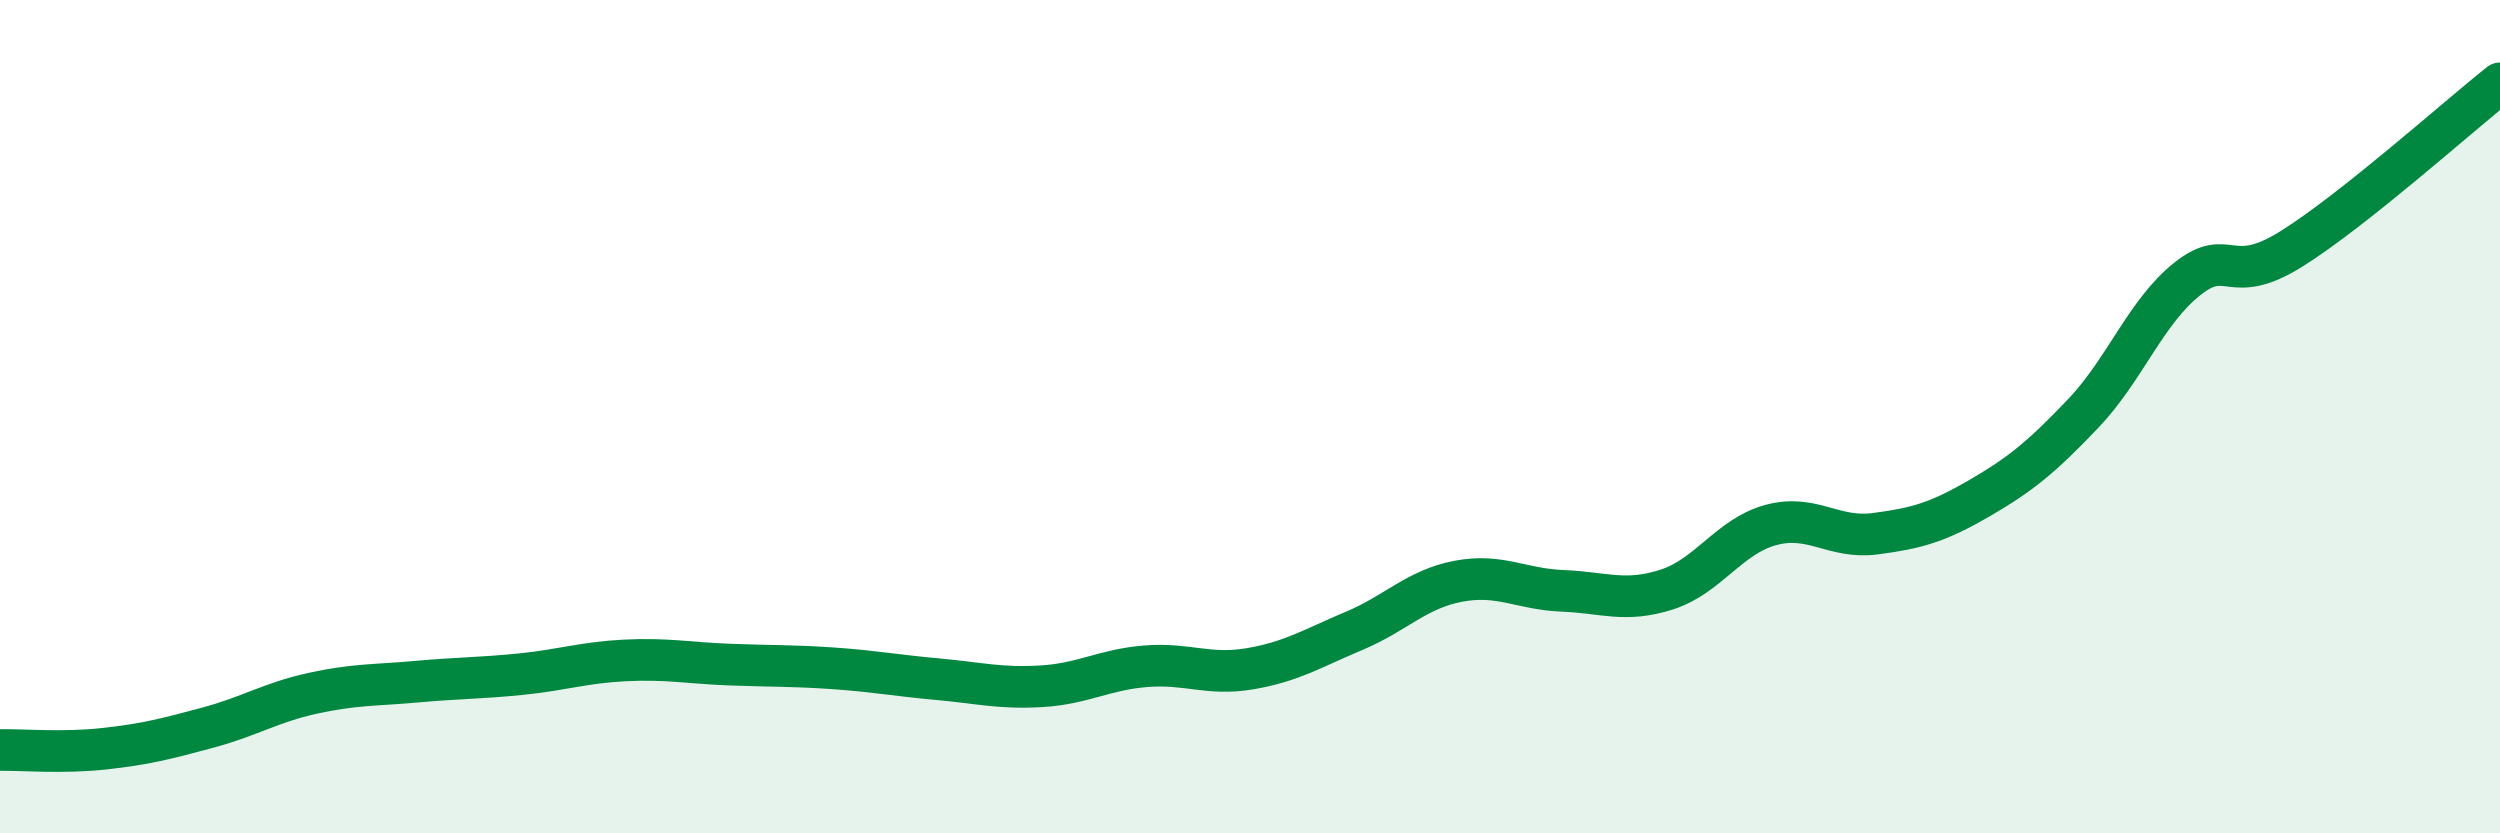 
    <svg width="60" height="20" viewBox="0 0 60 20" xmlns="http://www.w3.org/2000/svg">
      <path
        d="M 0,18 C 0.5,17.99 1.5,18.08 2.5,17.97 C 3.5,17.86 4,17.73 5,17.46 C 6,17.19 6.5,16.86 7.5,16.64 C 8.5,16.42 9,16.45 10,16.36 C 11,16.27 11.5,16.28 12.5,16.18 C 13.5,16.08 14,15.9 15,15.85 C 16,15.8 16.5,15.91 17.5,15.95 C 18.5,15.99 19,15.97 20,16.04 C 21,16.11 21.5,16.21 22.5,16.3 C 23.5,16.39 24,16.53 25,16.47 C 26,16.41 26.5,16.07 27.5,15.99 C 28.5,15.91 29,16.22 30,16.05 C 31,15.88 31.5,15.56 32.5,15.14 C 33.5,14.72 34,14.14 35,13.95 C 36,13.76 36.5,14.14 37.5,14.18 C 38.5,14.22 39,14.47 40,14.15 C 41,13.83 41.5,12.87 42.5,12.6 C 43.5,12.33 44,12.94 45,12.81 C 46,12.68 46.5,12.54 47.5,11.96 C 48.5,11.38 49,10.97 50,9.92 C 51,8.87 51.5,7.48 52.5,6.69 C 53.5,5.9 53.5,6.91 55,5.97 C 56.5,5.03 59,2.79 60,2L60 20L0 20Z"
        fill="#008740"
        opacity="0.1"
        stroke-linecap="round"
        stroke-linejoin="round"
      />
      <path
        d="M 0,18 C 0.5,17.99 1.5,18.08 2.5,17.97 C 3.5,17.86 4,17.73 5,17.46 C 6,17.19 6.5,16.86 7.5,16.64 C 8.5,16.42 9,16.45 10,16.36 C 11,16.27 11.5,16.28 12.5,16.18 C 13.5,16.08 14,15.9 15,15.85 C 16,15.8 16.5,15.91 17.5,15.95 C 18.5,15.99 19,15.97 20,16.04 C 21,16.11 21.5,16.21 22.5,16.3 C 23.5,16.39 24,16.53 25,16.47 C 26,16.41 26.5,16.07 27.5,15.99 C 28.5,15.91 29,16.22 30,16.05 C 31,15.88 31.5,15.56 32.5,15.14 C 33.5,14.72 34,14.14 35,13.95 C 36,13.76 36.5,14.14 37.5,14.18 C 38.5,14.22 39,14.47 40,14.15 C 41,13.83 41.5,12.87 42.5,12.6 C 43.5,12.33 44,12.94 45,12.81 C 46,12.68 46.5,12.54 47.5,11.96 C 48.5,11.38 49,10.97 50,9.92 C 51,8.87 51.5,7.48 52.5,6.69 C 53.5,5.9 53.5,6.91 55,5.97 C 56.5,5.03 59,2.79 60,2"
        stroke="#008740"
        stroke-width="1"
        fill="none"
        stroke-linecap="round"
        stroke-linejoin="round"
      />
    </svg>
  